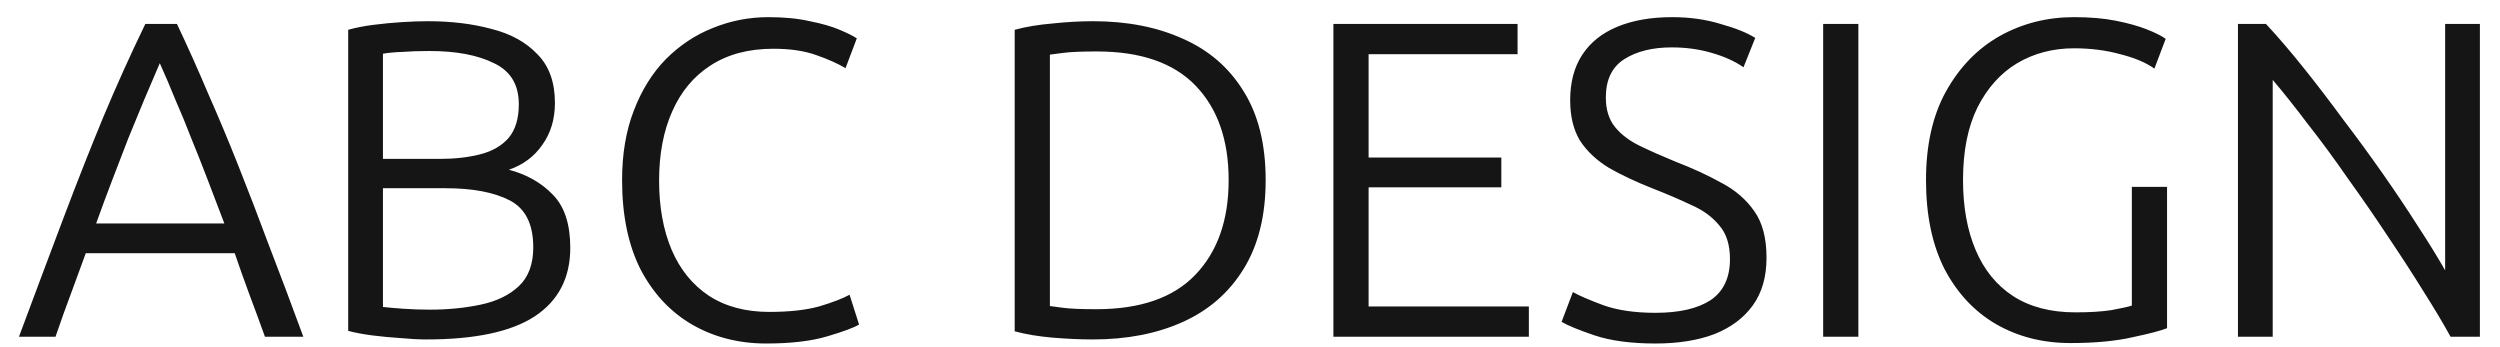 <svg width="72" height="10" viewBox="0 0 72 10" fill="none" xmlns="http://www.w3.org/2000/svg">
<path d="M0.546 9.698C1.014 8.441 1.443 7.297 1.833 6.266C2.223 5.234 2.604 4.268 2.977 3.367C3.358 2.457 3.761 1.564 4.186 0.689H5.096C5.408 1.347 5.707 2.015 5.993 2.691C6.288 3.358 6.578 4.051 6.864 4.771C7.15 5.49 7.445 6.257 7.748 7.072C8.06 7.878 8.389 8.753 8.736 9.698H7.631C7.475 9.264 7.323 8.853 7.176 8.463C7.029 8.064 6.89 7.674 6.76 7.293H2.47C2.331 7.674 2.188 8.064 2.041 8.463C1.894 8.853 1.746 9.264 1.599 9.698H0.546ZM2.769 6.435H6.461C6.296 6.001 6.136 5.581 5.98 5.174C5.824 4.766 5.668 4.372 5.512 3.991C5.365 3.609 5.213 3.241 5.057 2.886C4.91 2.522 4.758 2.166 4.602 1.82C4.455 2.166 4.303 2.522 4.147 2.886C4 3.241 3.848 3.609 3.692 3.991C3.545 4.372 3.393 4.766 3.237 5.174C3.081 5.581 2.925 6.001 2.769 6.435ZM12.277 9.776C12.069 9.776 11.822 9.763 11.536 9.737C11.259 9.719 10.986 9.693 10.717 9.659C10.448 9.624 10.219 9.581 10.028 9.529V0.858C10.245 0.797 10.487 0.749 10.756 0.715C11.033 0.68 11.306 0.654 11.575 0.637C11.852 0.619 12.104 0.611 12.329 0.611C12.996 0.611 13.603 0.684 14.149 0.832C14.704 0.97 15.146 1.213 15.475 1.56C15.813 1.898 15.982 2.366 15.982 2.964C15.982 3.432 15.861 3.835 15.618 4.173C15.384 4.511 15.063 4.749 14.656 4.888C15.176 5.026 15.601 5.269 15.93 5.616C16.259 5.954 16.424 6.461 16.424 7.137C16.424 8.003 16.082 8.662 15.397 9.113C14.721 9.555 13.681 9.776 12.277 9.776ZM12.381 8.918C12.901 8.918 13.386 8.87 13.837 8.775C14.296 8.679 14.665 8.502 14.942 8.242C15.219 7.982 15.358 7.609 15.358 7.124C15.358 6.456 15.133 6.006 14.682 5.772C14.231 5.538 13.616 5.421 12.836 5.421H11.029V8.84C11.168 8.857 11.363 8.874 11.614 8.892C11.865 8.909 12.121 8.918 12.381 8.918ZM11.029 4.576H12.667C13.1 4.576 13.486 4.532 13.824 4.446C14.171 4.359 14.444 4.203 14.643 3.978C14.842 3.744 14.942 3.419 14.942 3.003C14.942 2.439 14.704 2.045 14.227 1.82C13.759 1.586 13.139 1.469 12.368 1.469C12.073 1.469 11.813 1.477 11.588 1.495C11.363 1.503 11.176 1.521 11.029 1.547V4.576ZM22.063 9.893C21.274 9.893 20.564 9.711 19.931 9.347C19.307 8.983 18.813 8.454 18.449 7.761C18.094 7.059 17.916 6.201 17.916 5.187C17.916 4.433 18.029 3.765 18.254 3.185C18.479 2.595 18.787 2.101 19.177 1.703C19.576 1.304 20.026 1.005 20.529 0.806C21.04 0.598 21.573 0.494 22.128 0.494C22.587 0.494 22.986 0.533 23.324 0.611C23.671 0.68 23.957 0.762 24.182 0.858C24.407 0.953 24.572 1.035 24.676 1.105L24.351 1.963C24.134 1.833 23.853 1.707 23.506 1.586C23.168 1.464 22.756 1.404 22.271 1.404C21.56 1.404 20.958 1.564 20.464 1.885C19.979 2.197 19.61 2.639 19.359 3.211C19.108 3.774 18.982 4.437 18.982 5.2C18.982 5.962 19.103 6.63 19.346 7.202C19.589 7.765 19.944 8.203 20.412 8.515C20.889 8.827 21.469 8.983 22.154 8.983C22.726 8.983 23.203 8.931 23.584 8.827C23.965 8.714 24.26 8.601 24.468 8.489L24.741 9.347C24.602 9.433 24.299 9.546 23.831 9.685C23.372 9.823 22.782 9.893 22.063 9.893ZM31.472 9.776C31.108 9.776 30.723 9.758 30.315 9.724C29.908 9.689 29.544 9.628 29.223 9.542V0.858C29.544 0.771 29.908 0.71 30.315 0.676C30.731 0.632 31.121 0.611 31.485 0.611C32.465 0.611 33.327 0.78 34.072 1.118C34.818 1.447 35.398 1.95 35.814 2.626C36.239 3.302 36.451 4.155 36.451 5.187C36.451 6.209 36.239 7.063 35.814 7.748C35.398 8.424 34.818 8.931 34.072 9.269C33.327 9.607 32.46 9.776 31.472 9.776ZM31.576 8.905C32.842 8.905 33.791 8.575 34.423 7.917C35.065 7.249 35.385 6.339 35.385 5.187C35.385 4.034 35.069 3.128 34.436 2.47C33.804 1.811 32.855 1.482 31.589 1.482C31.165 1.482 30.848 1.495 30.64 1.521C30.432 1.547 30.298 1.564 30.237 1.573V8.814C30.298 8.822 30.428 8.84 30.627 8.866C30.827 8.892 31.143 8.905 31.576 8.905ZM38.402 9.698V0.689H43.706V1.56H39.416V4.537H43.238V5.395H39.416V8.827H44.031V9.698H38.402ZM47.678 9.893C46.976 9.893 46.391 9.815 45.923 9.659C45.464 9.503 45.148 9.373 44.974 9.269L45.299 8.411C45.481 8.515 45.772 8.64 46.17 8.788C46.578 8.935 47.08 9.009 47.678 9.009C48.363 9.009 48.892 8.887 49.264 8.645C49.637 8.393 49.823 7.999 49.823 7.462C49.823 7.046 49.719 6.721 49.511 6.487C49.312 6.244 49.043 6.049 48.705 5.902C48.376 5.746 48.012 5.59 47.613 5.434C47.128 5.243 46.703 5.044 46.339 4.836C45.984 4.619 45.707 4.359 45.507 4.056C45.317 3.744 45.221 3.354 45.221 2.886C45.221 2.366 45.338 1.928 45.572 1.573C45.806 1.217 46.144 0.949 46.586 0.767C47.028 0.585 47.553 0.494 48.159 0.494C48.662 0.494 49.126 0.559 49.55 0.689C49.984 0.81 50.317 0.944 50.551 1.092L50.213 1.937C49.962 1.763 49.654 1.625 49.29 1.521C48.935 1.417 48.554 1.365 48.146 1.365C47.592 1.365 47.137 1.477 46.781 1.703C46.426 1.928 46.248 2.296 46.248 2.808C46.248 3.154 46.335 3.436 46.508 3.653C46.682 3.869 46.92 4.051 47.223 4.199C47.527 4.346 47.869 4.498 48.25 4.654C48.744 4.844 49.186 5.048 49.576 5.265C49.975 5.473 50.291 5.746 50.525 6.084C50.759 6.413 50.876 6.859 50.876 7.423C50.876 7.969 50.746 8.424 50.486 8.788C50.226 9.152 49.858 9.429 49.381 9.62C48.905 9.802 48.337 9.893 47.678 9.893ZM52.507 9.698V0.689H53.521V9.698H52.507ZM59.629 9.88C58.831 9.88 58.116 9.698 57.484 9.334C56.86 8.97 56.366 8.441 56.002 7.748C55.646 7.046 55.469 6.192 55.469 5.187C55.469 4.181 55.659 3.332 56.041 2.639C56.431 1.937 56.946 1.404 57.588 1.04C58.238 0.676 58.953 0.494 59.733 0.494C60.192 0.494 60.595 0.528 60.942 0.598C61.288 0.667 61.583 0.749 61.826 0.845C62.068 0.94 62.25 1.031 62.372 1.118L62.047 1.976C61.804 1.802 61.475 1.664 61.059 1.56C60.651 1.447 60.209 1.391 59.733 1.391C59.126 1.391 58.58 1.534 58.095 1.82C57.618 2.106 57.237 2.53 56.951 3.094C56.673 3.657 56.535 4.355 56.535 5.187C56.535 5.958 56.656 6.63 56.899 7.202C57.141 7.774 57.501 8.216 57.978 8.528C58.463 8.84 59.061 8.996 59.772 8.996C60.188 8.996 60.534 8.974 60.812 8.931C61.098 8.879 61.293 8.835 61.397 8.801V5.382H62.411V9.451C62.246 9.52 61.917 9.607 61.423 9.711C60.937 9.823 60.339 9.88 59.629 9.88ZM64.453 9.698V0.689H65.259C65.606 1.061 65.97 1.486 66.351 1.963C66.732 2.439 67.114 2.938 67.495 3.458C67.885 3.969 68.262 4.485 68.626 5.005C68.99 5.525 69.324 6.023 69.627 6.5C69.939 6.976 70.203 7.405 70.42 7.787V0.689H71.421V9.698H70.576C70.377 9.334 70.121 8.905 69.809 8.411C69.497 7.908 69.155 7.379 68.782 6.825C68.409 6.261 68.024 5.702 67.625 5.148C67.235 4.584 66.849 4.06 66.468 3.575C66.095 3.081 65.757 2.656 65.454 2.301V9.698H64.453Z" fill="#151515"/>
</svg>
